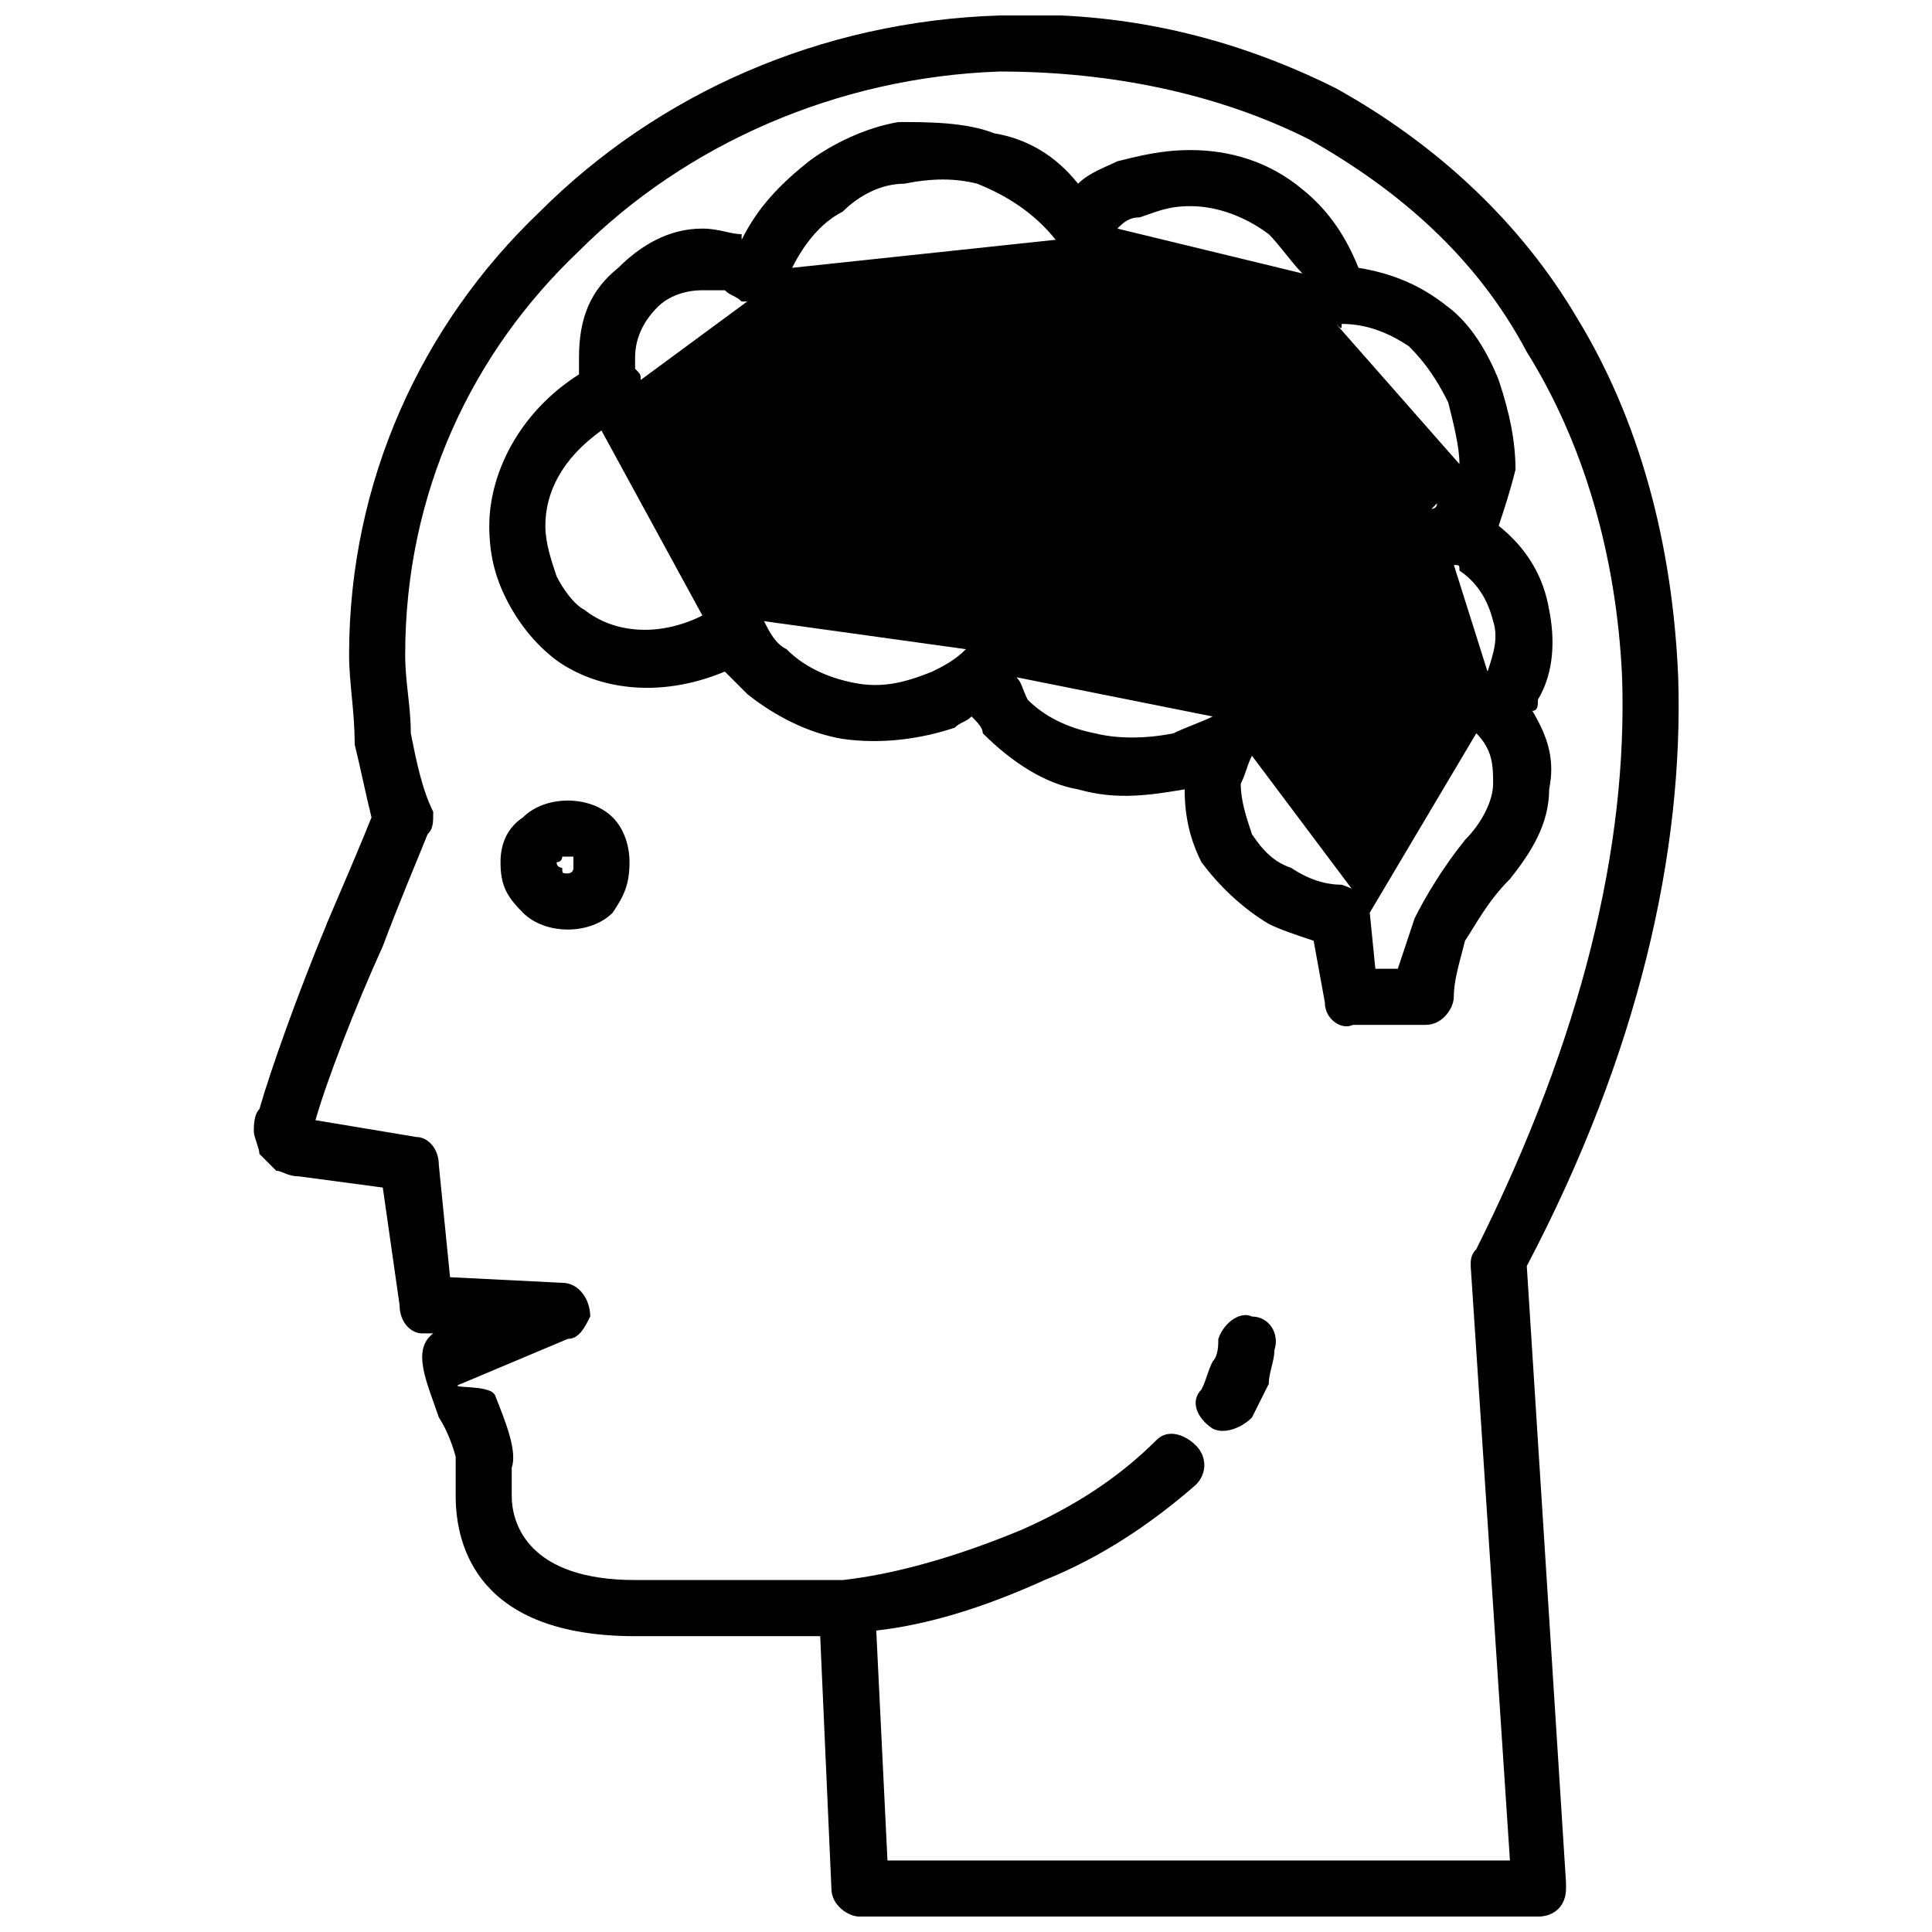 <?xml version="1.0" encoding="UTF-8"?>
<!-- Uploaded to: SVG Repo, www.svgrepo.com, Generator: SVG Repo Mixer Tools -->
<svg width="800px" height="800px" version="1.1" viewBox="144 144 512 512" xmlns="http://www.w3.org/2000/svg">
 <defs>
  <clipPath id="a">
   <path d="m211 148.09h378v503.81h-378z"/>
  </clipPath>
 </defs>
 <g clip-path="url(#a)">
  <path d="m507 385.88 1.484 14.863h5.945c1.484-4.457 2.973-8.918 4.457-13.375 2.973-5.945 7.43-13.375 13.375-20.805 4.457-4.457 7.43-10.402 7.43-14.863 0-4.457 0-8.918-4.457-13.375l-28.238 47.559zm31.211-63.906c1.484-4.457 2.973-8.918 1.484-13.375-1.484-5.945-4.457-10.402-8.918-13.375 0-1.484 0-1.484-1.484-1.484l8.918 28.238zm-14.863-43.098s1.484 0 1.484-1.484zm-156.05 283.86c13.375-1.484 29.723-5.945 47.559-13.375 13.375-5.945 25.266-13.375 35.668-23.777 2.973-2.973 7.43-1.484 10.402 1.484 2.973 2.973 2.973 7.43 0 10.402-11.891 10.402-25.266 19.32-40.125 25.266-16.348 7.43-31.211 11.891-44.586 13.375l2.973 60.934h164.96l-10.402-157.54c0-1.484 0-2.973 1.484-4.457 28.238-56.473 40.125-107 38.641-151.59-1.484-32.695-10.402-62.418-25.266-86.199-13.375-25.266-34.184-43.098-57.961-56.473-23.777-11.891-52.016-17.832-81.738-17.832-43.098 1.484-83.227 19.32-111.46 47.559-28.238 26.75-46.07 63.906-46.07 107 0 7.43 1.484 13.375 1.484 20.805 1.484 7.43 2.973 14.863 5.945 20.805 0 2.973 0 4.457-1.484 5.945-2.973 7.43-7.43 17.832-11.891 29.723-7.43 16.348-14.863 35.668-17.832 46.07l26.75 4.457c2.973 0 5.945 2.973 5.945 7.43l2.973 29.723 29.723 1.484c4.457 0 7.43 4.457 7.43 8.918-1.484 2.973-2.973 5.945-5.945 5.945l-28.238 11.891c-4.457 1.484 7.43 0 8.918 2.973 2.973 7.43 5.945 14.863 4.457 19.32v7.43c0 7.43 4.457 22.293 32.695 22.293h54.988zm-72.82-206.58c4.457 0 8.918 1.484 11.891 4.457s4.457 7.43 4.457 11.891c0 5.945-1.484 8.918-4.457 13.375-2.973 2.973-7.43 4.457-11.891 4.457-4.457 0-8.918-1.484-11.891-4.457-4.457-4.457-5.945-7.43-5.945-13.375 0-4.457 1.484-8.918 5.945-11.891 2.973-2.973 7.43-4.457 11.891-4.457zm1.484 14.863h-1.484-1.484c0 1.484-1.484 1.484-1.484 1.484 0 1.484 1.484 1.484 1.484 1.484 0 1.484 0 1.484 1.484 1.484 0 0 1.484 0 1.484-1.484v-1.484-1.484zm199.14 38.641-2.973-16.348c-4.457-1.484-8.918-2.973-11.891-4.457-7.43-4.457-13.375-10.402-17.832-16.348-2.973-5.945-4.457-11.891-4.457-19.32-8.918 1.484-17.832 2.973-28.238 0-8.918-1.484-17.832-7.43-25.266-14.863 0-1.484-1.484-2.973-2.973-4.457-1.484 1.484-2.973 1.484-4.457 2.973-8.918 2.973-19.32 4.457-29.723 2.973-8.918-1.484-17.832-5.945-25.266-11.891-1.484-1.484-4.457-4.457-5.945-5.945-17.832 7.43-34.184 4.457-44.586-2.973-5.945-4.457-10.402-10.402-13.375-16.348-2.973-5.945-4.457-11.891-4.457-19.32 0-13.375 7.43-29.723 23.777-40.125v-4.457c0-10.402 2.973-17.832 10.402-23.777 5.945-5.945 13.375-10.402 22.293-10.402 4.457 0 7.43 1.484 10.402 1.484v1.484c4.457-8.918 10.402-14.863 17.832-20.805 5.945-4.457 14.863-8.918 23.777-10.402 7.43 0 17.832 0 25.266 2.973 8.918 1.484 16.348 5.945 22.293 13.375 2.973-2.973 7.43-4.457 10.402-5.945 5.945-1.484 11.891-2.973 19.32-2.973 10.402 0 20.805 2.973 29.723 10.402 7.43 5.945 11.891 13.375 14.863 20.805 8.918 1.484 16.348 4.457 23.777 10.402 5.945 4.457 10.402 11.891 13.375 19.32 2.973 8.918 4.457 16.348 4.457 23.777-1.484 5.945-2.973 10.402-4.457 14.863 7.43 5.945 11.891 13.375 13.375 22.293 1.484 7.43 1.484 16.348-2.973 23.777 0 1.484 0 2.973-1.484 2.973 4.457 7.43 5.945 13.375 4.457 20.805 0 8.918-4.457 16.348-10.402 23.777-5.945 5.945-8.918 11.891-11.891 16.348-1.484 5.945-2.973 10.402-2.973 14.863 0 2.973-2.973 7.43-7.43 7.43h-19.32c-2.973 1.484-7.43-1.484-7.43-5.945zm11.891-23.777m23.777-118.89c0-4.457-1.484-10.402-2.973-16.348-2.973-5.945-5.945-10.402-10.402-14.863-4.457-2.973-10.402-5.945-17.832-5.945 0 1.484 0 1.484-1.484 0l32.695 37.152zm-41.613-50.531c-2.973-2.973-5.945-7.43-8.918-10.402-5.945-4.457-13.375-7.43-20.805-7.43-5.945 0-8.918 1.484-13.375 2.973-2.973 0-4.457 1.484-5.945 2.973l49.043 11.891zm-65.391-8.918c-5.945-7.43-13.375-11.891-20.805-14.863-5.945-1.484-11.891-1.484-19.32 0-5.945 0-11.891 2.973-16.348 7.43-5.945 2.973-10.402 8.918-13.375 14.863l69.852-7.43zm-81.738 16.348h-1.484c-1.484-1.484-2.973-1.484-4.457-2.973h-5.945c-4.457 0-8.918 1.484-11.891 4.457-2.973 2.973-5.945 7.43-5.945 13.375v2.973c1.484 1.484 1.484 1.484 1.484 2.973zm-38.641 34.184c-10.402 7.43-14.863 16.348-14.863 25.266 0 4.457 1.484 8.918 2.973 13.375 1.484 2.973 4.457 7.43 7.43 8.918 7.43 5.945 19.32 7.43 31.211 1.484zm43.098 50.531c1.484 2.973 2.973 5.945 5.945 7.43 4.457 4.457 10.402 7.43 17.832 8.918 7.43 1.484 13.375 0 20.805-2.973 2.973-1.484 5.945-2.973 8.918-5.945zm66.879 14.863c1.484 1.484 1.484 2.973 2.973 5.945 4.457 4.457 10.402 7.43 17.832 8.918 5.945 1.484 13.375 1.484 20.805 0 2.973-1.484 7.43-2.973 10.402-4.457l-52.016-10.402zm62.418 20.805c-1.484 2.973-1.484 4.457-2.973 7.43 0 4.457 1.484 8.918 2.973 13.375 2.973 4.457 5.945 7.43 10.402 8.918 4.457 2.973 8.918 4.457 13.375 4.457 4.457 1.484 5.945 2.973 7.43 7.43l-31.211-41.613zm-245.22 44.586c4.457-10.402 8.918-20.805 11.891-28.238-1.484-5.945-2.973-13.375-4.457-19.32 0-8.918-1.484-16.348-1.484-23.777 0-46.07 19.32-87.684 50.531-117.41 31.211-31.211 74.309-50.531 121.87-52.016 32.695-1.484 62.418 5.945 89.168 19.32 26.75 14.863 49.043 35.668 63.906 60.934 16.348 26.75 25.266 59.445 26.75 95.113 1.484 46.07-10.402 99.574-40.125 156.05l10.402 163.48v1.484c0 4.457-2.973 7.43-7.43 7.43h-179.82c-2.973 0-7.43-2.973-7.43-7.43l-2.973-66.879h-49.043c-41.613 0-47.559-23.777-47.559-37.152v-8.918-1.484s-1.484-5.945-4.457-10.402c-2.973-8.918-7.43-17.832-1.484-22.293h-2.973c-2.973 0-5.945-2.973-5.945-7.43l-4.457-31.211-22.293-2.973c-2.973 0-4.457-1.484-5.945-1.484l-4.457-4.457c0-1.484-1.484-4.457-1.484-5.945 0-1.484 0-4.457 1.484-5.945 2.973-10.402 10.402-31.211 17.832-49.043zm245.22 130.78c-2.973 2.973-7.43 4.457-10.402 2.973-4.457-2.973-5.945-7.43-2.973-10.402 1.484-2.973 1.484-4.457 2.973-7.43 1.484-1.484 1.484-4.457 1.484-5.945 1.484-4.457 5.945-7.43 8.918-5.945 4.457 0 7.43 4.457 5.945 8.918 0 2.973-1.484 5.945-1.484 8.918-1.484 2.973-2.973 5.945-4.457 8.918z"/>
 </g>
</svg>